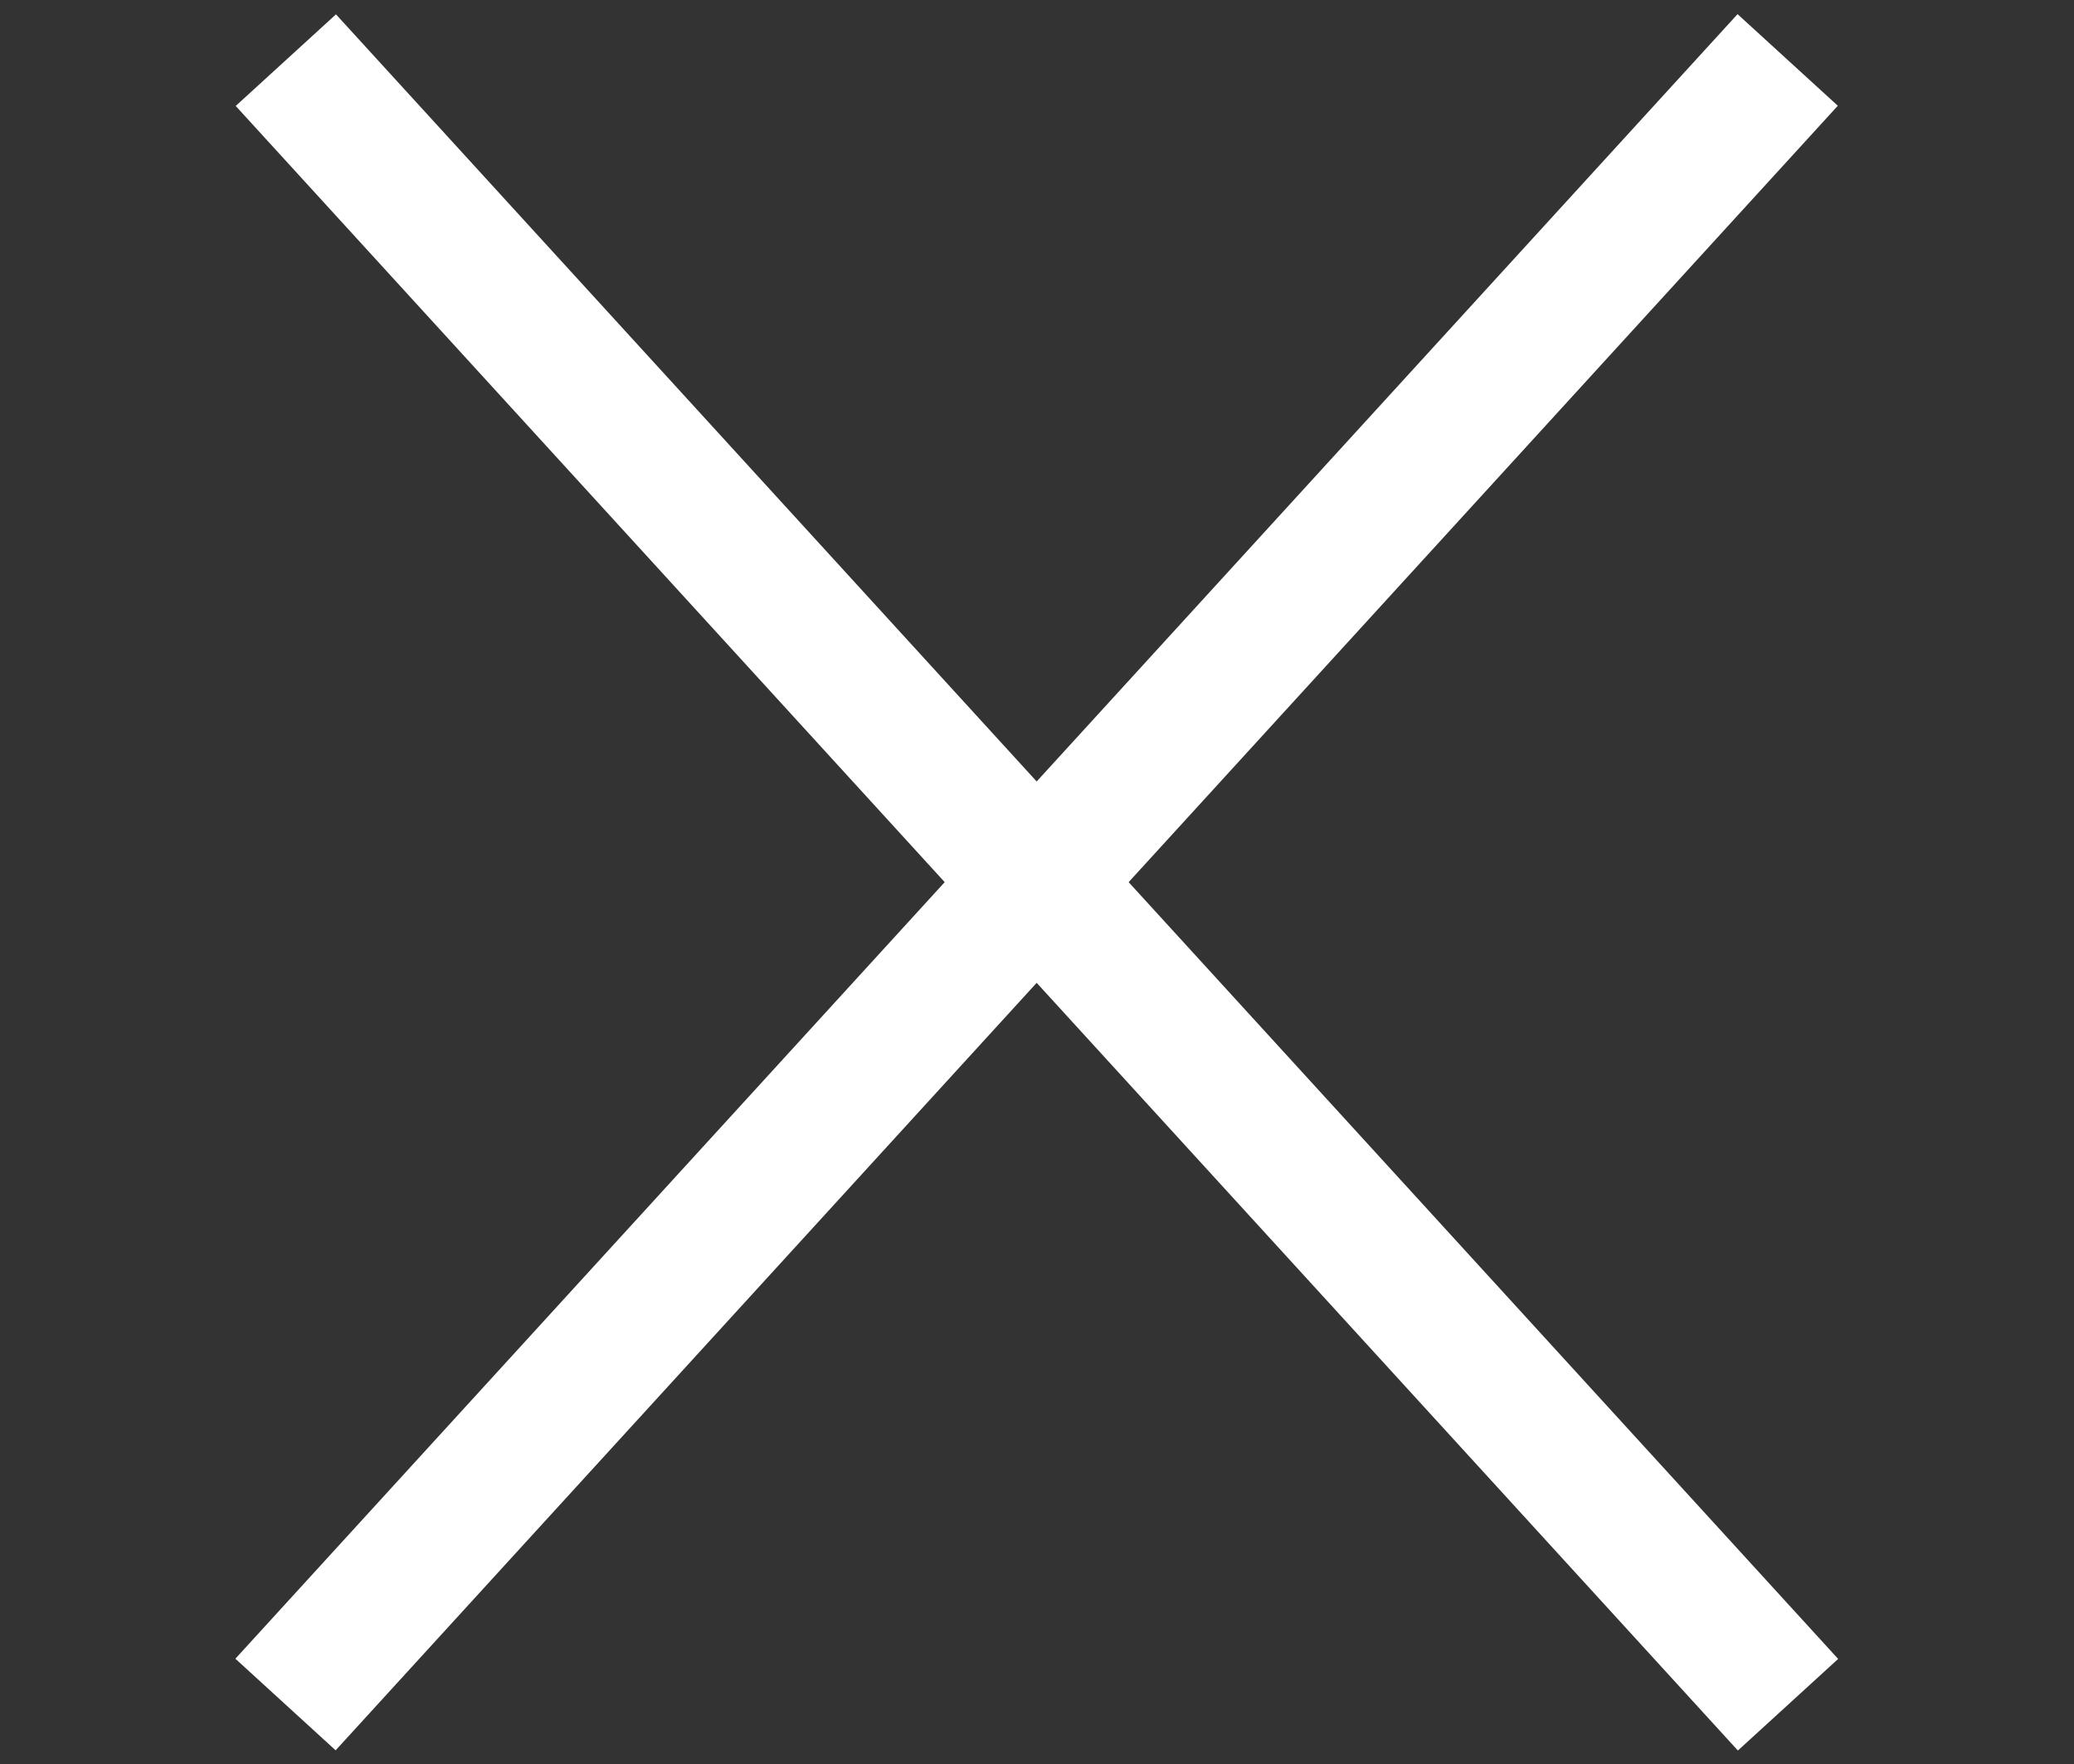 <svg xmlns="http://www.w3.org/2000/svg" width="30.554" height="25.984" viewBox="0 0 30.554 25.984">
  <rect x="0" y="0" width="30.554" height="25.984" fill="#333333" stroke="none"/>
  <g id="Group_298" data-name="Group 298" transform="translate(-313.223 -24.508)">
    <line id="Line_79" data-name="Line 79" x2="26" y2="20" transform="matrix(0.985, 0.174, -0.174, 0.985, 317.434, 25.394)" fill="none" stroke="#fff" stroke-width="2"/>
    <line id="Line_80" data-name="Line 80" y1="20" x2="26" transform="matrix(-0.985, 0.174, -0.174, -0.985, 343.039, 45.091)" fill="none" stroke="#fff" stroke-width="2"/>
  </g>
</svg>